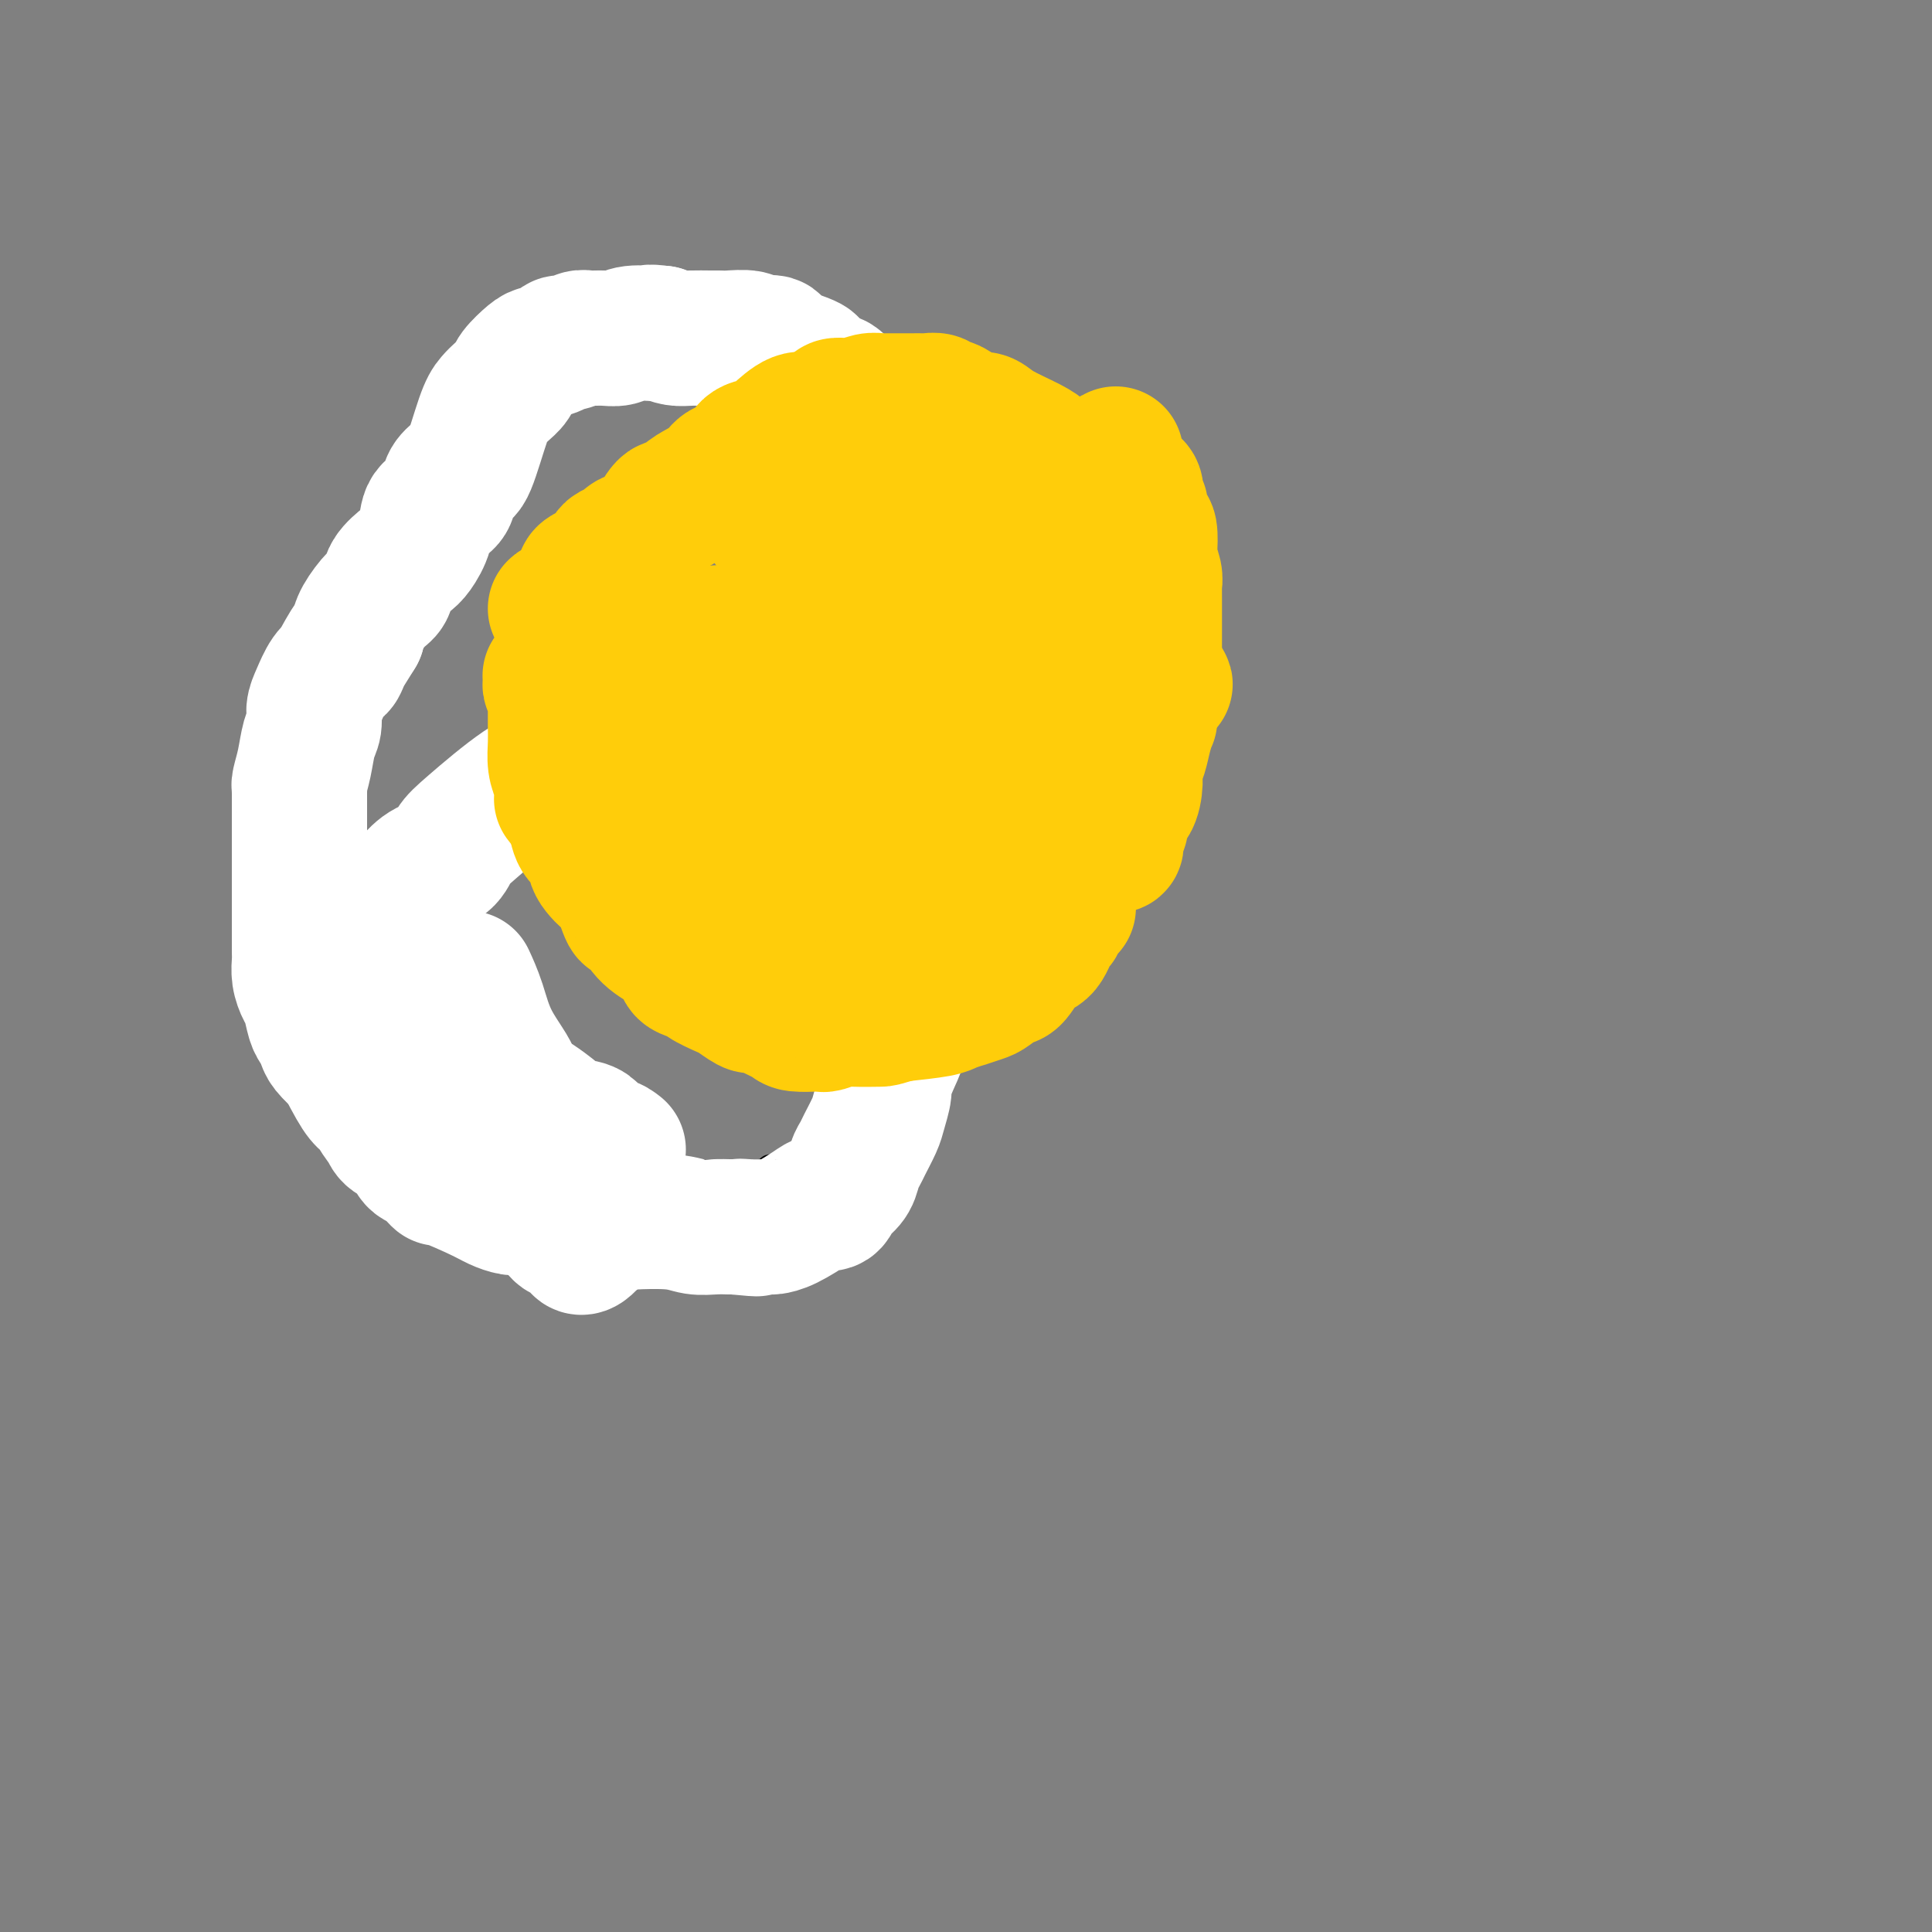 <svg viewBox='0 0 400 400' version='1.1' xmlns='http://www.w3.org/2000/svg' xmlns:xlink='http://www.w3.org/1999/xlink'><rect x="0" y="0" width="400" height="400" fill="#808080" stroke="none"/><g fill='none' stroke='#000000' stroke-width='6' stroke-linecap='round' stroke-linejoin='round'><path d='M170,72c-0.024,-0.312 -0.048,-0.623 0,-1c0.048,-0.377 0.167,-0.819 0,-1c-0.167,-0.181 -0.621,-0.100 -1,0c-0.379,0.100 -0.682,0.219 -1,0c-0.318,-0.219 -0.652,-0.776 -1,-1c-0.348,-0.224 -0.710,-0.116 -1,0c-0.290,0.116 -0.507,0.241 -1,0c-0.493,-0.241 -1.264,-0.848 -2,-1c-0.736,-0.152 -1.439,0.152 -2,0c-0.561,-0.152 -0.980,-0.759 -1,-1c-0.020,-0.241 0.360,-0.117 0,0c-0.360,0.117 -1.461,0.228 -2,0c-0.539,-0.228 -0.518,-0.793 -1,-1c-0.482,-0.207 -1.468,-0.055 -2,0c-0.532,0.055 -0.611,0.015 -1,0c-0.389,-0.015 -1.088,-0.004 -2,0c-0.912,0.004 -2.037,0.001 -3,0c-0.963,-0.001 -1.764,-0.000 -3,0c-1.236,0.000 -2.906,0.000 -4,0c-1.094,-0.000 -1.611,-0.001 -2,0c-0.389,0.001 -0.649,0.003 -1,0c-0.351,-0.003 -0.793,-0.011 -1,0c-0.207,0.011 -0.180,0.042 -1,0c-0.820,-0.042 -2.488,-0.155 -4,0c-1.512,0.155 -2.869,0.580 -4,1c-1.131,0.420 -2.038,0.834 -3,1c-0.962,0.166 -1.981,0.083 -3,0'/><path d='M123,68c-5.382,0.467 -2.836,0.636 -2,1c0.836,0.364 -0.038,0.925 -1,1c-0.962,0.075 -2.011,-0.336 -3,0c-0.989,0.336 -1.919,1.417 -3,2c-1.081,0.583 -2.315,0.666 -3,1c-0.685,0.334 -0.821,0.917 -1,1c-0.179,0.083 -0.401,-0.334 -1,0c-0.599,0.334 -1.577,1.420 -2,2c-0.423,0.580 -0.292,0.653 -1,1c-0.708,0.347 -2.254,0.969 -3,2c-0.746,1.031 -0.692,2.473 -1,3c-0.308,0.527 -0.979,0.140 -2,1c-1.021,0.860 -2.392,2.966 -3,4c-0.608,1.034 -0.452,0.997 -1,2c-0.548,1.003 -1.799,3.048 -3,5c-1.201,1.952 -2.351,3.812 -3,5c-0.649,1.188 -0.798,1.705 -1,2c-0.202,0.295 -0.459,0.370 -1,1c-0.541,0.630 -1.366,1.817 -2,3c-0.634,1.183 -1.077,2.363 -2,4c-0.923,1.637 -2.326,3.730 -3,5c-0.674,1.270 -0.618,1.715 -1,3c-0.382,1.285 -1.203,3.409 -2,5c-0.797,1.591 -1.572,2.648 -2,4c-0.428,1.352 -0.511,2.998 -1,5c-0.489,2.002 -1.384,4.361 -2,6c-0.616,1.639 -0.952,2.558 -1,4c-0.048,1.442 0.193,3.407 0,5c-0.193,1.593 -0.821,2.813 -1,4c-0.179,1.187 0.092,2.339 0,4c-0.092,1.661 -0.546,3.830 -1,6'/><path d='M70,160c-0.929,5.740 -0.250,3.088 0,3c0.250,-0.088 0.071,2.386 0,4c-0.071,1.614 -0.035,2.366 0,3c0.035,0.634 0.069,1.150 0,2c-0.069,0.850 -0.240,2.033 0,3c0.240,0.967 0.891,1.719 1,3c0.109,1.281 -0.324,3.091 0,5c0.324,1.909 1.407,3.916 2,5c0.593,1.084 0.698,1.246 1,2c0.302,0.754 0.803,2.099 1,3c0.197,0.901 0.092,1.359 0,2c-0.092,0.641 -0.171,1.464 0,2c0.171,0.536 0.590,0.783 1,1c0.410,0.217 0.809,0.402 1,1c0.191,0.598 0.172,1.609 1,3c0.828,1.391 2.501,3.160 3,4c0.499,0.840 -0.178,0.749 0,1c0.178,0.251 1.209,0.844 2,2c0.791,1.156 1.341,2.875 2,4c0.659,1.125 1.427,1.657 2,2c0.573,0.343 0.951,0.499 1,1c0.049,0.501 -0.232,1.349 0,2c0.232,0.651 0.975,1.107 2,2c1.025,0.893 2.331,2.225 3,3c0.669,0.775 0.700,0.993 1,1c0.300,0.007 0.868,-0.197 1,0c0.132,0.197 -0.172,0.796 0,1c0.172,0.204 0.819,0.013 1,0c0.181,-0.013 -0.105,0.150 1,1c1.105,0.850 3.601,2.386 6,4c2.399,1.614 4.699,3.307 7,5'/><path d='M110,235c3.756,3.096 2.147,2.335 2,2c-0.147,-0.335 1.169,-0.243 2,0c0.831,0.243 1.176,0.638 2,1c0.824,0.362 2.125,0.689 3,1c0.875,0.311 1.324,0.604 2,1c0.676,0.396 1.579,0.894 3,1c1.421,0.106 3.362,-0.182 4,0c0.638,0.182 -0.026,0.833 0,1c0.026,0.167 0.741,-0.152 1,0c0.259,0.152 0.060,0.773 1,1c0.940,0.227 3.018,0.061 4,0c0.982,-0.061 0.866,-0.016 1,0c0.134,0.016 0.516,0.004 1,0c0.484,-0.004 1.069,-0.001 2,0c0.931,0.001 2.207,0.000 3,0c0.793,-0.000 1.102,-0.000 2,0c0.898,0.000 2.385,0.000 3,0c0.615,-0.000 0.358,-0.000 1,0c0.642,0.000 2.181,0.000 3,0c0.819,-0.000 0.916,-0.000 1,0c0.084,0.000 0.155,0.000 1,0c0.845,-0.000 2.464,-0.000 3,0c0.536,0.000 -0.009,0.000 0,0c0.009,-0.000 0.574,-0.000 1,0c0.426,0.000 0.713,0.000 1,0'/><path d='M157,243c4.902,-0.242 3.657,-0.849 3,-1c-0.657,-0.151 -0.727,0.152 0,0c0.727,-0.152 2.250,-0.759 3,-1c0.750,-0.241 0.726,-0.116 1,0c0.274,0.116 0.846,0.224 1,0c0.154,-0.224 -0.110,-0.781 0,-1c0.110,-0.219 0.593,-0.101 1,0c0.407,0.101 0.739,0.185 1,0c0.261,-0.185 0.452,-0.637 1,-1c0.548,-0.363 1.452,-0.636 2,-1c0.548,-0.364 0.739,-0.819 1,-1c0.261,-0.181 0.592,-0.087 1,0c0.408,0.087 0.893,0.168 1,0c0.107,-0.168 -0.163,-0.584 0,-1c0.163,-0.416 0.761,-0.833 1,-1c0.239,-0.167 0.120,-0.083 0,0'/><path d='M159,69c0.391,0.485 0.782,0.970 1,1c0.218,0.030 0.264,-0.395 1,0c0.736,0.395 2.161,1.611 3,2c0.839,0.389 1.093,-0.049 1,0c-0.093,0.049 -0.533,0.586 0,1c0.533,0.414 2.038,0.706 3,1c0.962,0.294 1.380,0.591 2,1c0.620,0.409 1.442,0.931 2,1c0.558,0.069 0.851,-0.315 1,0c0.149,0.315 0.155,1.328 1,2c0.845,0.672 2.531,1.003 3,1c0.469,-0.003 -0.278,-0.338 0,0c0.278,0.338 1.580,1.350 2,2c0.420,0.650 -0.042,0.938 0,1c0.042,0.062 0.589,-0.102 1,0c0.411,0.102 0.688,0.471 1,1c0.312,0.529 0.661,1.219 1,2c0.339,0.781 0.668,1.652 1,2c0.332,0.348 0.666,0.174 1,0'/><path d='M184,87c3.824,3.190 0.884,2.164 0,2c-0.884,-0.164 0.287,0.533 1,1c0.713,0.467 0.968,0.705 1,1c0.032,0.295 -0.159,0.648 0,1c0.159,0.352 0.666,0.702 1,1c0.334,0.298 0.494,0.544 1,1c0.506,0.456 1.358,1.124 2,2c0.642,0.876 1.075,1.961 2,3c0.925,1.039 2.343,2.033 3,3c0.657,0.967 0.555,1.909 1,3c0.445,1.091 1.439,2.333 2,3c0.561,0.667 0.690,0.761 1,1c0.310,0.239 0.800,0.622 1,1c0.200,0.378 0.110,0.749 0,1c-0.110,0.251 -0.240,0.382 0,1c0.240,0.618 0.852,1.722 1,2c0.148,0.278 -0.167,-0.270 0,0c0.167,0.270 0.815,1.358 1,2c0.185,0.642 -0.094,0.840 0,1c0.094,0.160 0.561,0.284 1,1c0.439,0.716 0.850,2.023 1,3c0.150,0.977 0.039,1.623 0,2c-0.039,0.377 -0.008,0.486 0,1c0.008,0.514 -0.008,1.434 0,2c0.008,0.566 0.041,0.777 0,1c-0.041,0.223 -0.155,0.458 0,1c0.155,0.542 0.578,1.393 1,2c0.422,0.607 0.845,0.971 1,1c0.155,0.029 0.044,-0.277 0,0c-0.044,0.277 -0.022,1.139 0,2'/><path d='M206,133c0.928,3.980 0.249,2.430 0,2c-0.249,-0.430 -0.067,0.262 0,1c0.067,0.738 0.018,1.524 0,2c-0.018,0.476 -0.005,0.641 0,1c0.005,0.359 0.001,0.911 0,1c-0.001,0.089 -0.000,-0.287 0,0c0.000,0.287 0.000,1.236 0,2c-0.000,0.764 -0.000,1.342 0,2c0.000,0.658 0.000,1.396 0,2c-0.000,0.604 -0.000,1.075 0,2c0.000,0.925 -0.000,2.303 0,3c0.000,0.697 0.000,0.711 0,1c-0.000,0.289 -0.000,0.851 0,1c0.000,0.149 0.000,-0.115 0,0c-0.000,0.115 -0.000,0.608 0,1c0.000,0.392 0.001,0.681 0,1c-0.001,0.319 -0.004,0.666 0,1c0.004,0.334 0.015,0.654 0,1c-0.015,0.346 -0.057,0.719 0,1c0.057,0.281 0.211,0.470 0,1c-0.211,0.530 -0.788,1.402 -1,2c-0.212,0.598 -0.061,0.923 0,1c0.061,0.077 0.030,-0.096 0,0c-0.030,0.096 -0.060,0.459 0,1c0.060,0.541 0.208,1.261 0,2c-0.208,0.739 -0.774,1.497 -1,2c-0.226,0.503 -0.113,0.752 0,1'/><path d='M204,168c-0.250,5.655 0.127,2.291 0,1c-0.127,-1.291 -0.756,-0.510 -1,0c-0.244,0.510 -0.104,0.748 0,1c0.104,0.252 0.172,0.519 0,1c-0.172,0.481 -0.585,1.175 -1,2c-0.415,0.825 -0.833,1.782 -1,2c-0.167,0.218 -0.082,-0.303 0,0c0.082,0.303 0.162,1.429 0,2c-0.162,0.571 -0.564,0.587 -1,1c-0.436,0.413 -0.904,1.224 -1,2c-0.096,0.776 0.180,1.516 0,2c-0.180,0.484 -0.818,0.711 -1,1c-0.182,0.289 0.091,0.640 0,1c-0.091,0.360 -0.546,0.730 -1,1c-0.454,0.270 -0.908,0.441 -1,1c-0.092,0.559 0.179,1.505 0,2c-0.179,0.495 -0.808,0.537 -1,1c-0.192,0.463 0.054,1.347 0,2c-0.054,0.653 -0.407,1.077 -1,2c-0.593,0.923 -1.426,2.346 -2,3c-0.574,0.654 -0.890,0.539 -1,1c-0.110,0.461 -0.015,1.500 0,2c0.015,0.500 -0.049,0.463 0,1c0.049,0.537 0.210,1.650 0,2c-0.210,0.350 -0.791,-0.061 -1,0c-0.209,0.061 -0.046,0.594 0,1c0.046,0.406 -0.026,0.686 0,1c0.026,0.314 0.150,0.661 0,1c-0.150,0.339 -0.575,0.669 -1,1'/><path d='M189,206c-2.487,5.997 -1.206,1.988 -1,1c0.206,-0.988 -0.663,1.043 -1,2c-0.337,0.957 -0.142,0.839 0,1c0.142,0.161 0.231,0.602 0,1c-0.231,0.398 -0.783,0.755 -1,1c-0.217,0.245 -0.099,0.380 0,1c0.099,0.620 0.181,1.725 0,2c-0.181,0.275 -0.623,-0.282 -1,0c-0.377,0.282 -0.689,1.401 -1,2c-0.311,0.599 -0.622,0.676 -1,1c-0.378,0.324 -0.823,0.895 -1,1c-0.177,0.105 -0.085,-0.255 0,0c0.085,0.255 0.162,1.125 0,2c-0.162,0.875 -0.564,1.755 -1,2c-0.436,0.245 -0.905,-0.146 -1,0c-0.095,0.146 0.186,0.830 0,1c-0.186,0.170 -0.838,-0.175 -1,0c-0.162,0.175 0.167,0.870 0,1c-0.167,0.130 -0.829,-0.306 -1,0c-0.171,0.306 0.150,1.353 0,2c-0.150,0.647 -0.772,0.895 -1,1c-0.228,0.105 -0.064,0.066 0,0c0.064,-0.066 0.027,-0.158 0,0c-0.027,0.158 -0.045,0.567 0,1c0.045,0.433 0.153,0.891 0,1c-0.153,0.109 -0.567,-0.129 -1,0c-0.433,0.129 -0.887,0.626 -1,1c-0.113,0.374 0.114,0.626 0,1c-0.114,0.374 -0.569,0.870 -1,1c-0.431,0.130 -0.837,-0.106 -1,0c-0.163,0.106 -0.081,0.553 0,1'/><path d='M173,234c-2.415,4.801 -0.451,2.802 0,2c0.451,-0.802 -0.609,-0.408 -1,0c-0.391,0.408 -0.112,0.831 0,1c0.112,0.169 0.056,0.085 0,0'/></g>
<g fill='none' stroke='#FFFFFF' stroke-width='28' stroke-linecap='round' stroke-linejoin='round'><path d='M187,90c-0.421,-0.023 -0.842,-0.046 -1,0c-0.158,0.046 -0.051,0.162 0,0c0.051,-0.162 0.048,-0.603 0,-1c-0.048,-0.397 -0.140,-0.750 -1,-1c-0.860,-0.250 -2.489,-0.396 -3,-1c-0.511,-0.604 0.097,-1.665 0,-2c-0.097,-0.335 -0.897,0.056 -1,0c-0.103,-0.056 0.492,-0.561 0,-1c-0.492,-0.439 -2.072,-0.813 -3,-1c-0.928,-0.187 -1.205,-0.186 -2,-1c-0.795,-0.814 -2.109,-2.441 -3,-3c-0.891,-0.559 -1.360,-0.049 -2,0c-0.640,0.049 -1.450,-0.363 -2,-1c-0.550,-0.637 -0.838,-1.499 -1,-2c-0.162,-0.501 -0.198,-0.641 -1,-1c-0.802,-0.359 -2.370,-0.937 -3,-1c-0.630,-0.063 -0.323,0.391 -1,0c-0.677,-0.391 -2.339,-1.625 -3,-2c-0.661,-0.375 -0.320,0.110 0,0c0.320,-0.110 0.619,-0.814 0,-1c-0.619,-0.186 -2.156,0.146 -3,0c-0.844,-0.146 -0.995,-0.771 -2,-1c-1.005,-0.229 -2.863,-0.060 -4,0c-1.137,0.060 -1.553,0.013 -2,0c-0.447,-0.013 -0.924,0.007 -2,0c-1.076,-0.007 -2.751,-0.040 -4,0c-1.249,0.040 -2.071,0.154 -3,0c-0.929,-0.154 -1.964,-0.577 -3,-1'/><path d='M137,69c-3.807,-0.448 -1.825,-0.067 -2,0c-0.175,0.067 -2.508,-0.179 -4,0c-1.492,0.179 -2.143,0.784 -3,1c-0.857,0.216 -1.922,0.043 -3,0c-1.078,-0.043 -2.171,0.044 -3,0c-0.829,-0.044 -1.395,-0.219 -2,0c-0.605,0.219 -1.249,0.830 -2,1c-0.751,0.170 -1.609,-0.102 -2,0c-0.391,0.102 -0.313,0.580 -1,1c-0.687,0.420 -2.137,0.784 -3,1c-0.863,0.216 -1.137,0.284 -2,1c-0.863,0.716 -2.313,2.079 -3,3c-0.687,0.921 -0.611,1.400 -1,2c-0.389,0.600 -1.245,1.322 -2,2c-0.755,0.678 -1.411,1.312 -2,2c-0.589,0.688 -1.110,1.430 -2,4c-0.890,2.570 -2.148,6.968 -3,9c-0.852,2.032 -1.297,1.698 -2,2c-0.703,0.302 -1.665,1.241 -2,2c-0.335,0.759 -0.044,1.338 0,2c0.044,0.662 -0.161,1.408 -1,2c-0.839,0.592 -2.312,1.029 -3,2c-0.688,0.971 -0.589,2.477 -1,4c-0.411,1.523 -1.330,3.064 -2,4c-0.670,0.936 -1.090,1.269 -2,2c-0.910,0.731 -2.310,1.862 -3,3c-0.690,1.138 -0.669,2.284 -1,3c-0.331,0.716 -1.012,1.000 -2,2c-0.988,1.000 -2.282,2.714 -3,4c-0.718,1.286 -0.859,2.143 -1,3'/><path d='M74,131c-5.507,8.940 -2.774,4.289 -2,3c0.774,-1.289 -0.409,0.784 -1,2c-0.591,1.216 -0.588,1.575 -1,2c-0.412,0.425 -1.238,0.916 -2,2c-0.762,1.084 -1.461,2.761 -2,4c-0.539,1.239 -0.919,2.041 -1,3c-0.081,0.959 0.136,2.075 0,3c-0.136,0.925 -0.625,1.661 -1,3c-0.375,1.339 -0.636,3.283 -1,5c-0.364,1.717 -0.829,3.209 -1,4c-0.171,0.791 -0.046,0.883 0,1c0.046,0.117 0.012,0.259 0,1c-0.012,0.741 -0.003,2.080 0,3c0.003,0.920 0.001,1.419 0,2c-0.001,0.581 -0.000,1.242 0,3c0.000,1.758 0.000,4.613 0,6c-0.000,1.387 -0.000,1.308 0,2c0.000,0.692 -0.000,2.157 0,3c0.000,0.843 0.000,1.065 0,2c-0.000,0.935 -0.001,2.585 0,4c0.001,1.415 0.003,2.596 0,4c-0.003,1.404 -0.012,3.031 0,4c0.012,0.969 0.045,1.278 0,2c-0.045,0.722 -0.167,1.856 0,3c0.167,1.144 0.622,2.299 1,3c0.378,0.701 0.677,0.950 1,2c0.323,1.050 0.669,2.903 1,4c0.331,1.097 0.645,1.438 1,2c0.355,0.562 0.749,1.344 1,2c0.251,0.656 0.357,1.188 1,2c0.643,0.812 1.821,1.906 3,3'/><path d='M71,220c2.205,4.295 3.219,6.033 4,7c0.781,0.967 1.329,1.164 2,2c0.671,0.836 1.464,2.312 2,3c0.536,0.688 0.815,0.589 1,1c0.185,0.411 0.277,1.332 1,2c0.723,0.668 2.079,1.084 3,2c0.921,0.916 1.407,2.334 2,3c0.593,0.666 1.292,0.580 2,1c0.708,0.420 1.424,1.345 2,2c0.576,0.655 1.011,1.041 1,1c-0.011,-0.041 -0.469,-0.508 1,0c1.469,0.508 4.867,1.993 7,3c2.133,1.007 3.003,1.538 4,2c0.997,0.462 2.122,0.855 3,1c0.878,0.145 1.510,0.042 2,0c0.490,-0.042 0.839,-0.023 2,0c1.161,0.023 3.135,0.048 4,0c0.865,-0.048 0.621,-0.170 1,0c0.379,0.170 1.381,0.633 2,1c0.619,0.367 0.853,0.638 3,1c2.147,0.362 6.206,0.815 8,1c1.794,0.185 1.325,0.102 3,0c1.675,-0.102 5.496,-0.223 8,0c2.504,0.223 3.692,0.792 5,1c1.308,0.208 2.737,0.056 4,0c1.263,-0.056 2.361,-0.016 3,0c0.639,0.016 0.820,0.008 1,0'/><path d='M152,254c8.035,0.773 3.624,0.206 2,0c-1.624,-0.206 -0.460,-0.051 1,0c1.460,0.051 3.216,-0.001 4,0c0.784,0.001 0.595,0.055 1,0c0.405,-0.055 1.404,-0.218 3,-1c1.596,-0.782 3.789,-2.184 5,-3c1.211,-0.816 1.442,-1.047 2,-1c0.558,0.047 1.445,0.371 2,0c0.555,-0.371 0.779,-1.437 1,-2c0.221,-0.563 0.439,-0.624 1,-1c0.561,-0.376 1.463,-1.066 2,-2c0.537,-0.934 0.707,-2.110 1,-3c0.293,-0.890 0.710,-1.492 1,-2c0.290,-0.508 0.454,-0.920 1,-2c0.546,-1.080 1.473,-2.828 2,-4c0.527,-1.172 0.653,-1.768 1,-3c0.347,-1.232 0.916,-3.099 1,-4c0.084,-0.901 -0.317,-0.835 0,-2c0.317,-1.165 1.352,-3.562 2,-5c0.648,-1.438 0.908,-1.918 1,-3c0.092,-1.082 0.015,-2.765 0,-4c-0.015,-1.235 0.031,-2.021 0,-3c-0.031,-0.979 -0.140,-2.149 0,-3c0.140,-0.851 0.527,-1.381 1,-2c0.473,-0.619 1.031,-1.326 1,-2c-0.031,-0.674 -0.650,-1.315 0,-3c0.650,-1.685 2.569,-4.416 3,-6c0.431,-1.584 -0.627,-2.023 0,-4c0.627,-1.977 2.938,-5.494 4,-8c1.062,-2.506 0.875,-4.002 1,-5c0.125,-0.998 0.563,-1.499 1,-2'/><path d='M197,174c3.344,-11.381 1.206,-4.832 1,-3c-0.206,1.832 1.522,-1.051 2,-3c0.478,-1.949 -0.292,-2.963 0,-4c0.292,-1.037 1.648,-2.098 2,-3c0.352,-0.902 -0.298,-1.644 0,-3c0.298,-1.356 1.544,-3.325 2,-5c0.456,-1.675 0.121,-3.055 0,-4c-0.121,-0.945 -0.029,-1.454 0,-2c0.029,-0.546 -0.007,-1.128 0,-2c0.007,-0.872 0.055,-2.033 0,-3c-0.055,-0.967 -0.214,-1.739 0,-3c0.214,-1.261 0.799,-3.011 1,-4c0.201,-0.989 0.016,-1.218 0,-2c-0.016,-0.782 0.135,-2.118 0,-3c-0.135,-0.882 -0.558,-1.311 -1,-4c-0.442,-2.689 -0.903,-7.637 -1,-10c-0.097,-2.363 0.172,-2.139 0,-3c-0.172,-0.861 -0.784,-2.805 -1,-4c-0.216,-1.195 -0.037,-1.640 0,-2c0.037,-0.360 -0.067,-0.635 0,-1c0.067,-0.365 0.305,-0.818 0,-1c-0.305,-0.182 -1.152,-0.091 -2,0'/><path d='M200,105c-0.968,-4.565 -0.887,-0.976 -2,1c-1.113,1.976 -3.420,2.340 -5,3c-1.580,0.660 -2.433,1.615 -4,3c-1.567,1.385 -3.846,3.201 -7,5c-3.154,1.799 -7.181,3.581 -11,6c-3.819,2.419 -7.431,5.475 -11,8c-3.569,2.525 -7.096,4.518 -11,7c-3.904,2.482 -8.184,5.454 -12,8c-3.816,2.546 -7.168,4.667 -10,6c-2.832,1.333 -5.143,1.879 -7,3c-1.857,1.121 -3.258,2.818 -5,4c-1.742,1.182 -3.824,1.848 -7,4c-3.176,2.152 -7.446,5.788 -10,8c-2.554,2.212 -3.390,3.000 -4,4c-0.610,1.000 -0.992,2.211 -2,3c-1.008,0.789 -2.640,1.155 -4,2c-1.360,0.845 -2.447,2.169 -3,3c-0.553,0.831 -0.571,1.169 -1,2c-0.429,0.831 -1.268,2.156 -2,3c-0.732,0.844 -1.358,1.206 -2,2c-0.642,0.794 -1.300,2.019 -2,3c-0.700,0.981 -1.441,1.719 -2,3c-0.559,1.281 -0.934,3.104 -1,4c-0.066,0.896 0.179,0.866 0,2c-0.179,1.134 -0.780,3.431 -1,5c-0.220,1.569 -0.059,2.410 0,3c0.059,0.590 0.016,0.928 0,1c-0.016,0.072 -0.005,-0.122 0,0c0.005,0.122 0.002,0.561 0,1'/><path d='M74,212c-0.228,3.004 0.200,2.513 1,3c0.800,0.487 1.970,1.950 3,3c1.030,1.050 1.918,1.686 2,2c0.082,0.314 -0.642,0.305 0,1c0.642,0.695 2.650,2.092 5,4c2.350,1.908 5.043,4.327 8,7c2.957,2.673 6.178,5.601 9,8c2.822,2.399 5.246,4.267 7,6c1.754,1.733 2.838,3.329 4,5c1.162,1.671 2.402,3.418 3,4c0.598,0.582 0.555,-0.000 1,0c0.445,0.000 1.379,0.583 2,1c0.621,0.417 0.929,0.668 1,1c0.071,0.332 -0.096,0.743 0,1c0.096,0.257 0.456,0.359 1,0c0.544,-0.359 1.272,-1.180 2,-2'/><path d='M123,256c1.325,-0.375 1.139,-1.812 1,-3c-0.139,-1.188 -0.230,-2.128 0,-3c0.230,-0.872 0.780,-1.678 1,-2c0.220,-0.322 0.110,-0.161 0,0'/><path d='M128,238c-0.651,-0.508 -1.303,-1.016 -2,-1c-0.697,0.016 -1.440,0.558 -2,0c-0.560,-0.558 -0.935,-2.214 -2,-3c-1.065,-0.786 -2.818,-0.701 -4,-1c-1.182,-0.299 -1.792,-0.984 -3,-2c-1.208,-1.016 -3.015,-2.365 -4,-3c-0.985,-0.635 -1.150,-0.556 -2,-1c-0.850,-0.444 -2.386,-1.413 -3,-2c-0.614,-0.587 -0.307,-0.794 0,-1'/><path d='M106,224c-3.201,-2.076 -0.203,-0.266 0,-1c0.203,-0.734 -2.389,-4.011 -4,-7c-1.611,-2.989 -2.241,-5.689 -3,-8c-0.759,-2.311 -1.645,-4.232 -2,-5c-0.355,-0.768 -0.177,-0.384 0,0'/></g>
<g fill='none' stroke='#FFCD0A' stroke-width='28' stroke-linecap='round' stroke-linejoin='round'><path d='M115,126c0.071,-0.110 0.141,-0.220 1,0c0.859,0.220 2.506,0.770 4,1c1.494,0.230 2.834,0.139 4,0c1.166,-0.139 2.156,-0.325 4,0c1.844,0.325 4.542,1.163 7,2c2.458,0.837 4.677,1.673 7,2c2.323,0.327 4.749,0.144 7,0c2.251,-0.144 4.327,-0.249 6,0c1.673,0.249 2.943,0.850 4,1c1.057,0.150 1.900,-0.153 3,0c1.100,0.153 2.457,0.762 4,1c1.543,0.238 3.271,0.106 5,0c1.729,-0.106 3.457,-0.186 6,0c2.543,0.186 5.899,0.639 9,1c3.101,0.361 5.946,0.632 8,1c2.054,0.368 3.317,0.833 5,1c1.683,0.167 3.786,0.035 5,0c1.214,-0.035 1.540,0.028 2,0c0.460,-0.028 1.054,-0.147 3,0c1.946,0.147 5.243,0.561 8,1c2.757,0.439 4.974,0.905 7,1c2.026,0.095 3.863,-0.181 5,0c1.137,0.181 1.575,0.818 2,1c0.425,0.182 0.836,-0.091 1,0c0.164,0.091 0.082,0.545 0,1'/><path d='M232,140c18.088,2.496 4.809,1.735 0,2c-4.809,0.265 -1.149,1.557 0,3c1.149,1.443 -0.212,3.039 -1,4c-0.788,0.961 -1.004,1.288 -1,2c0.004,0.712 0.226,1.808 0,3c-0.226,1.192 -0.901,2.481 -1,3c-0.099,0.519 0.377,0.270 0,1c-0.377,0.730 -1.606,2.439 -2,4c-0.394,1.561 0.046,2.975 0,4c-0.046,1.025 -0.577,1.662 -1,3c-0.423,1.338 -0.738,3.377 -1,5c-0.262,1.623 -0.470,2.829 -1,4c-0.530,1.171 -1.381,2.307 -2,4c-0.619,1.693 -1.005,3.942 -1,5c0.005,1.058 0.403,0.925 0,1c-0.403,0.075 -1.605,0.360 -2,1c-0.395,0.640 0.017,1.636 0,2c-0.017,0.364 -0.465,0.096 -1,1c-0.535,0.904 -1.159,2.981 -2,4c-0.841,1.019 -1.900,0.980 -3,2c-1.100,1.020 -2.240,3.100 -3,4c-0.760,0.900 -1.139,0.618 -2,1c-0.861,0.382 -2.202,1.426 -3,2c-0.798,0.574 -1.052,0.679 -2,1c-0.948,0.321 -2.588,0.860 -3,1c-0.412,0.140 0.405,-0.117 0,0c-0.405,0.117 -2.032,0.608 -3,1c-0.968,0.392 -1.277,0.683 -3,1c-1.723,0.317 -4.862,0.658 -8,1'/><path d='M186,210c-3.579,0.996 -3.026,0.985 -4,1c-0.974,0.015 -3.477,0.056 -5,0c-1.523,-0.056 -2.068,-0.211 -3,0c-0.932,0.211 -2.250,0.787 -3,1c-0.750,0.213 -0.932,0.065 -1,0c-0.068,-0.065 -0.021,-0.045 -1,0c-0.979,0.045 -2.984,0.117 -4,0c-1.016,-0.117 -1.044,-0.422 -2,-1c-0.956,-0.578 -2.841,-1.430 -4,-2c-1.159,-0.570 -1.592,-0.859 -2,-1c-0.408,-0.141 -0.789,-0.136 -1,0c-0.211,0.136 -0.250,0.401 -1,0c-0.750,-0.401 -2.212,-1.469 -3,-2c-0.788,-0.531 -0.903,-0.526 -2,-1c-1.097,-0.474 -3.178,-1.429 -4,-2c-0.822,-0.571 -0.386,-0.759 -1,-1c-0.614,-0.241 -2.276,-0.536 -3,-1c-0.724,-0.464 -0.508,-1.097 -1,-2c-0.492,-0.903 -1.693,-2.077 -3,-3c-1.307,-0.923 -2.720,-1.594 -4,-3c-1.280,-1.406 -2.427,-3.546 -3,-4c-0.573,-0.454 -0.574,0.777 -1,0c-0.426,-0.777 -1.279,-3.563 -2,-5c-0.721,-1.437 -1.310,-1.524 -2,-2c-0.690,-0.476 -1.480,-1.340 -2,-2c-0.520,-0.660 -0.768,-1.115 -1,-2c-0.232,-0.885 -0.447,-2.200 -1,-3c-0.553,-0.800 -1.444,-1.086 -2,-2c-0.556,-0.914 -0.778,-2.457 -1,-4'/><path d='M119,169c-4.023,-5.471 -2.581,-3.148 -2,-3c0.581,0.148 0.299,-1.878 0,-3c-0.299,-1.122 -0.616,-1.339 -1,-2c-0.384,-0.661 -0.835,-1.765 -1,-3c-0.165,-1.235 -0.045,-2.602 0,-4c0.045,-1.398 0.013,-2.826 0,-4c-0.013,-1.174 -0.007,-2.093 0,-3c0.007,-0.907 0.016,-1.801 0,-2c-0.016,-0.199 -0.057,0.297 0,0c0.057,-0.297 0.210,-1.386 0,-2c-0.210,-0.614 -0.785,-0.753 -1,-1c-0.215,-0.247 -0.070,-0.603 0,-1c0.070,-0.397 0.067,-0.835 0,-1c-0.067,-0.165 -0.196,-0.057 0,0c0.196,0.057 0.719,0.065 1,0c0.281,-0.065 0.322,-0.201 1,0c0.678,0.201 1.995,0.740 3,1c1.005,0.260 1.699,0.241 3,1c1.301,0.759 3.208,2.297 5,3c1.792,0.703 3.470,0.570 6,1c2.530,0.430 5.912,1.424 8,2c2.088,0.576 2.882,0.736 4,1c1.118,0.264 2.559,0.632 4,1'/><path d='M149,150c6.408,2.016 4.929,2.057 5,2c0.071,-0.057 1.690,-0.211 3,0c1.310,0.211 2.309,0.788 3,1c0.691,0.212 1.075,0.061 2,0c0.925,-0.061 2.391,-0.030 4,0c1.609,0.030 3.361,0.061 5,0c1.639,-0.061 3.165,-0.212 6,0c2.835,0.212 6.980,0.789 10,1c3.020,0.211 4.914,0.056 7,0c2.086,-0.056 4.365,-0.014 6,0c1.635,0.014 2.625,0.001 4,0c1.375,-0.001 3.133,0.010 4,0c0.867,-0.010 0.843,-0.042 1,0c0.157,0.042 0.494,0.158 1,0c0.506,-0.158 1.179,-0.589 1,0c-0.179,0.589 -1.210,2.199 -2,3c-0.790,0.801 -1.338,0.793 -2,1c-0.662,0.207 -1.438,0.630 -2,1c-0.562,0.370 -0.910,0.688 -1,1c-0.090,0.312 0.078,0.617 0,1c-0.078,0.383 -0.403,0.844 -1,1c-0.597,0.156 -1.467,0.006 -2,1c-0.533,0.994 -0.731,3.132 -1,4c-0.269,0.868 -0.611,0.464 -1,1c-0.389,0.536 -0.825,2.010 -1,3c-0.175,0.990 -0.087,1.495 0,2'/><path d='M198,173c-2.177,3.451 -1.118,2.578 -1,3c0.118,0.422 -0.704,2.141 -1,4c-0.296,1.859 -0.065,3.860 0,5c0.065,1.140 -0.034,1.418 0,2c0.034,0.582 0.202,1.466 0,2c-0.202,0.534 -0.775,0.717 -1,1c-0.225,0.283 -0.102,0.664 0,1c0.102,0.336 0.183,0.626 0,1c-0.183,0.374 -0.629,0.833 -1,1c-0.371,0.167 -0.666,0.042 -1,0c-0.334,-0.042 -0.705,-0.002 -2,0c-1.295,0.002 -3.512,-0.034 -5,0c-1.488,0.034 -2.245,0.138 -4,0c-1.755,-0.138 -4.508,-0.519 -6,-1c-1.492,-0.481 -1.722,-1.061 -4,-2c-2.278,-0.939 -6.603,-2.236 -9,-3c-2.397,-0.764 -2.866,-0.994 -3,-1c-0.134,-0.006 0.066,0.211 0,0c-0.066,-0.211 -0.399,-0.849 -1,-1c-0.601,-0.151 -1.470,0.185 -2,0c-0.530,-0.185 -0.722,-0.892 -1,-1c-0.278,-0.108 -0.643,0.383 -1,0c-0.357,-0.383 -0.708,-1.639 -1,-2c-0.292,-0.361 -0.526,0.174 -2,-1c-1.474,-1.174 -4.189,-4.057 -5,-5c-0.811,-0.943 0.282,0.054 0,-1c-0.282,-1.054 -1.938,-4.158 -3,-6c-1.062,-1.842 -1.531,-2.421 -2,-3'/><path d='M142,166c-2.790,-3.602 -2.264,-3.106 -2,-3c0.264,0.106 0.268,-0.178 1,0c0.732,0.178 2.192,0.818 3,1c0.808,0.182 0.963,-0.095 2,0c1.037,0.095 2.954,0.561 4,1c1.046,0.439 1.220,0.850 2,1c0.780,0.150 2.166,0.040 5,0c2.834,-0.040 7.117,-0.011 9,0c1.883,0.011 1.368,0.002 3,0c1.632,-0.002 5.411,0.003 7,0c1.589,-0.003 0.986,-0.015 1,0c0.014,0.015 0.643,0.055 1,0c0.357,-0.055 0.442,-0.207 1,0c0.558,0.207 1.588,0.773 2,1c0.412,0.227 0.206,0.113 0,0'/><path d='M121,120c-0.172,-0.326 -0.344,-0.652 0,-1c0.344,-0.348 1.205,-0.718 2,-1c0.795,-0.282 1.526,-0.475 2,-1c0.474,-0.525 0.692,-1.382 1,-2c0.308,-0.618 0.706,-0.996 1,-1c0.294,-0.004 0.484,0.366 1,0c0.516,-0.366 1.360,-1.469 2,-2c0.640,-0.531 1.078,-0.491 2,-1c0.922,-0.509 2.329,-1.568 3,-2c0.671,-0.432 0.605,-0.237 1,-1c0.395,-0.763 1.251,-2.483 2,-3c0.749,-0.517 1.393,0.170 2,0c0.607,-0.170 1.178,-1.195 2,-2c0.822,-0.805 1.896,-1.389 3,-2c1.104,-0.611 2.238,-1.248 3,-2c0.762,-0.752 1.151,-1.617 2,-2c0.849,-0.383 2.159,-0.282 3,-1c0.841,-0.718 1.212,-2.255 2,-3c0.788,-0.745 1.993,-0.700 3,-1c1.007,-0.300 1.816,-0.946 3,-2c1.184,-1.054 2.742,-2.514 4,-3c1.258,-0.486 2.217,0.004 3,0c0.783,-0.004 1.392,-0.502 2,-1'/><path d='M170,86c2.900,-1.532 2.651,-1.860 3,-2c0.349,-0.140 1.295,-0.090 2,0c0.705,0.090 1.167,0.220 2,0c0.833,-0.220 2.037,-0.791 3,-1c0.963,-0.209 1.686,-0.056 2,0c0.314,0.056 0.219,0.015 1,0c0.781,-0.015 2.437,-0.004 3,0c0.563,0.004 0.034,0.001 0,0c-0.034,-0.001 0.428,-0.001 1,0c0.572,0.001 1.253,0.004 2,0c0.747,-0.004 1.561,-0.016 2,0c0.439,0.016 0.502,0.059 1,0c0.498,-0.059 1.432,-0.218 2,0c0.568,0.218 0.771,0.815 1,1c0.229,0.185 0.484,-0.043 1,0c0.516,0.043 1.293,0.356 2,1c0.707,0.644 1.344,1.618 2,2c0.656,0.382 1.331,0.172 2,0c0.669,-0.172 1.331,-0.305 2,0c0.669,0.305 1.346,1.047 3,2c1.654,0.953 4.284,2.115 6,3c1.716,0.885 2.518,1.491 3,2c0.482,0.509 0.645,0.920 1,1c0.355,0.080 0.903,-0.171 1,0c0.097,0.171 -0.258,0.763 0,1c0.258,0.237 1.129,0.118 2,0'/><path d='M220,96c4.564,1.829 1.973,-0.100 1,0c-0.973,0.100 -0.327,2.228 1,4c1.327,1.772 3.337,3.188 4,4c0.663,0.812 -0.019,1.018 0,1c0.019,-0.018 0.741,-0.262 1,0c0.259,0.262 0.055,1.029 0,2c-0.055,0.971 0.038,2.146 0,3c-0.038,0.854 -0.206,1.388 0,2c0.206,0.612 0.787,1.304 1,2c0.213,0.696 0.057,1.398 0,2c-0.057,0.602 -0.014,1.106 0,2c0.014,0.894 0.000,2.180 0,3c-0.000,0.820 0.014,1.174 0,3c-0.014,1.826 -0.057,5.123 0,7c0.057,1.877 0.212,2.333 0,3c-0.212,0.667 -0.793,1.543 -1,2c-0.207,0.457 -0.041,0.493 0,1c0.041,0.507 -0.041,1.485 0,2c0.041,0.515 0.207,0.566 0,1c-0.207,0.434 -0.788,1.250 -1,2c-0.212,0.750 -0.057,1.433 0,2c0.057,0.567 0.016,1.019 0,1c-0.016,-0.019 -0.008,-0.510 0,-1'/><path d='M226,144c-0.309,3.565 -0.083,-2.522 0,-6c0.083,-3.478 0.023,-4.345 0,-5c-0.023,-0.655 -0.009,-1.097 0,-2c0.009,-0.903 0.013,-2.266 0,-3c-0.013,-0.734 -0.044,-0.838 0,-1c0.044,-0.162 0.164,-0.381 0,-1c-0.164,-0.619 -0.612,-1.639 -1,-2c-0.388,-0.361 -0.717,-0.062 -1,0c-0.283,0.062 -0.521,-0.112 -1,-1c-0.479,-0.888 -1.199,-2.491 -3,-4c-1.801,-1.509 -4.683,-2.925 -7,-4c-2.317,-1.075 -4.069,-1.808 -5,-2c-0.931,-0.192 -1.042,0.156 -1,0c0.042,-0.156 0.236,-0.816 0,-1c-0.236,-0.184 -0.903,0.108 -2,0c-1.097,-0.108 -2.625,-0.617 -4,-1c-1.375,-0.383 -2.599,-0.640 -4,-1c-1.401,-0.360 -2.980,-0.822 -4,-1c-1.020,-0.178 -1.480,-0.072 -2,0c-0.520,0.072 -1.098,0.110 -2,0c-0.902,-0.110 -2.126,-0.369 -5,-1c-2.874,-0.631 -7.397,-1.634 -10,-2c-2.603,-0.366 -3.285,-0.095 -4,0c-0.715,0.095 -1.462,0.014 -2,0c-0.538,-0.014 -0.866,0.037 -1,0c-0.134,-0.037 -0.075,-0.164 -1,0c-0.925,0.164 -2.836,0.618 -4,1c-1.164,0.382 -1.582,0.691 -2,1'/><path d='M160,108c-2.068,0.310 -0.237,0.086 0,0c0.237,-0.086 -1.119,-0.034 0,0c1.119,0.034 4.715,0.050 8,0c3.285,-0.050 6.260,-0.165 9,0c2.740,0.165 5.244,0.608 7,1c1.756,0.392 2.762,0.731 4,1c1.238,0.269 2.706,0.468 4,1c1.294,0.532 2.413,1.397 4,2c1.587,0.603 3.642,0.945 5,1c1.358,0.055 2.019,-0.178 3,0c0.981,0.178 2.280,0.765 3,1c0.720,0.235 0.860,0.117 1,0'/><path d='M208,115c7.561,1.083 2.464,0.290 1,0c-1.464,-0.290 0.707,-0.078 2,0c1.293,0.078 1.709,0.021 2,0c0.291,-0.021 0.458,-0.006 1,0c0.542,0.006 1.458,0.005 2,0c0.542,-0.005 0.708,-0.013 1,0c0.292,0.013 0.709,0.046 1,0c0.291,-0.046 0.454,-0.172 1,0c0.546,0.172 1.473,0.640 2,1c0.527,0.360 0.653,0.611 1,1c0.347,0.389 0.916,0.916 1,1c0.084,0.084 -0.318,-0.276 0,0c0.318,0.276 1.355,1.188 2,2c0.645,0.812 0.896,1.525 1,2c0.104,0.475 0.059,0.713 0,1c-0.059,0.287 -0.132,0.624 0,1c0.132,0.376 0.470,0.791 1,2c0.530,1.209 1.253,3.214 2,5c0.747,1.786 1.520,3.355 2,5c0.480,1.645 0.668,3.366 1,4c0.332,0.634 0.809,0.181 1,0c0.191,-0.181 0.095,-0.091 0,0'/><path d='M231,94c-0.166,0.018 -0.333,0.037 0,1c0.333,0.963 1.165,2.871 2,4c0.835,1.129 1.674,1.478 2,2c0.326,0.522 0.139,1.217 0,2c-0.139,0.783 -0.231,1.653 0,2c0.231,0.347 0.783,0.170 1,0c0.217,-0.170 0.097,-0.333 0,0c-0.097,0.333 -0.171,1.162 0,2c0.171,0.838 0.585,1.684 1,2c0.415,0.316 0.829,0.102 1,1c0.171,0.898 0.098,2.908 0,4c-0.098,1.092 -0.223,1.265 0,2c0.223,0.735 0.792,2.032 1,3c0.208,0.968 0.056,1.609 0,2c-0.056,0.391 -0.015,0.533 0,1c0.015,0.467 0.004,1.259 0,2c-0.004,0.741 -0.001,1.430 0,2c0.001,0.570 0.000,1.021 0,2c-0.000,0.979 -0.000,2.487 0,3c0.000,0.513 0.001,0.032 0,0c-0.001,-0.032 -0.004,0.386 0,1c0.004,0.614 0.015,1.425 0,2c-0.015,0.575 -0.057,0.914 0,2c0.057,1.086 0.211,2.920 0,4c-0.211,1.080 -0.788,1.406 -1,2c-0.212,0.594 -0.061,1.455 0,2c0.061,0.545 0.030,0.772 0,1'/><path d='M238,145c-0.106,4.800 0.130,3.802 0,4c-0.130,0.198 -0.625,1.594 -1,3c-0.375,1.406 -0.630,2.823 -1,4c-0.370,1.177 -0.855,2.116 -1,3c-0.145,0.884 0.048,1.714 0,3c-0.048,1.286 -0.339,3.027 -1,4c-0.661,0.973 -1.694,1.178 -2,2c-0.306,0.822 0.115,2.263 0,3c-0.115,0.737 -0.767,0.772 -1,1c-0.233,0.228 -0.049,0.649 0,1c0.049,0.351 -0.038,0.630 0,1c0.038,0.370 0.203,0.830 0,1c-0.203,0.170 -0.772,0.048 -1,0c-0.228,-0.048 -0.114,-0.024 0,0'/></g>
</svg>
